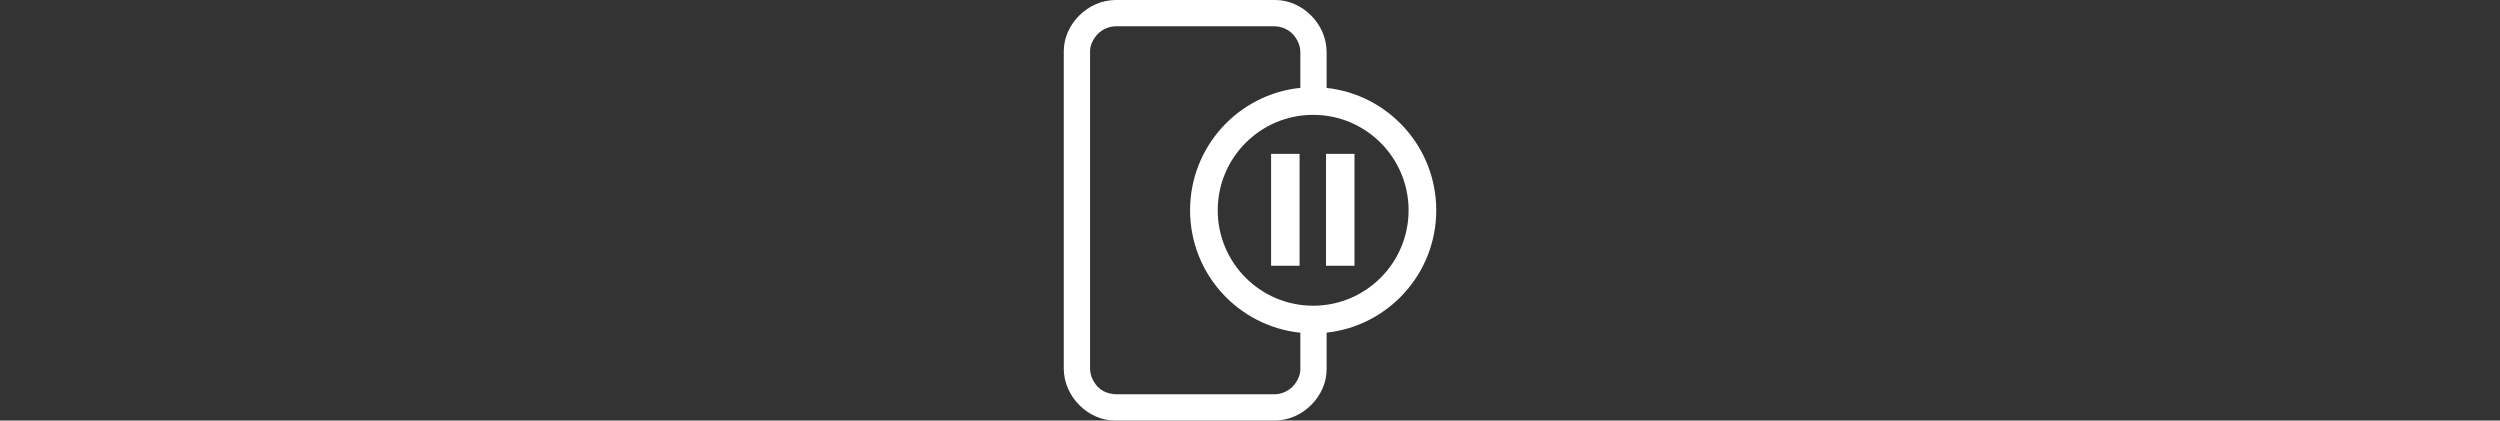 <svg viewBox="0 0 214 36" fill="none" xmlns="http://www.w3.org/2000/svg">
<rect x="0" y="0" width="214" height="36" fill="#333333" stroke="none"/>
<path d="M108.806 13.171H111.244V22.748H108.806V13.171Z" fill="white"/>
<path d="M115.945 13.171H113.508V22.748H115.945V13.171Z" fill="white"/>
<path fill-rule="evenodd" clip-rule="evenodd" d="M93.801 35.648C94.328 35.883 94.885 36 95.471 36H109.146C109.744 35.988 110.307 35.865 110.834 35.631C111.361 35.397 111.83 35.074 112.24 34.664C112.65 34.254 112.973 33.785 113.207 33.258C113.441 32.73 113.559 32.174 113.559 31.588V28.474C118.836 27.9 122.943 23.43 122.943 18C122.943 12.57 118.836 8.1 113.559 7.526V4.412C113.547 3.814 113.424 3.252 113.189 2.725C112.955 2.197 112.633 1.729 112.223 1.318C111.813 0.908 111.344 0.586 110.816 0.352C110.289 0.117 109.732 0 109.146 0H95.471C94.873 0.012 94.311 0.135 93.783 0.369C93.256 0.604 92.787 0.926 92.377 1.336C91.967 1.746 91.644 2.215 91.41 2.742C91.176 3.27 91.059 3.826 91.059 4.412V31.588C91.07 32.185 91.193 32.748 91.428 33.275C91.662 33.803 91.984 34.272 92.394 34.682C92.805 35.092 93.273 35.414 93.801 35.648ZM111.309 7.52V4.5C111.309 4.195 111.25 3.908 111.133 3.639C111.016 3.369 110.857 3.129 110.658 2.918C110.459 2.707 110.219 2.543 109.938 2.426C109.656 2.309 109.363 2.25 109.059 2.25H95.559C95.242 2.25 94.949 2.309 94.68 2.426C94.41 2.543 94.176 2.701 93.977 2.9C93.777 3.1 93.613 3.34 93.484 3.621C93.356 3.902 93.297 4.195 93.309 4.5V31.5C93.309 31.816 93.367 32.109 93.484 32.379C93.602 32.648 93.76 32.889 93.959 33.1C94.158 33.31 94.393 33.469 94.662 33.574C94.932 33.68 95.231 33.738 95.559 33.75H109.059C109.375 33.75 109.668 33.691 109.938 33.574C110.207 33.457 110.441 33.299 110.641 33.1C110.84 32.9 111.004 32.66 111.133 32.379C111.262 32.098 111.32 31.805 111.309 31.5V28.48C106.005 27.931 101.87 23.449 101.87 18C101.87 12.551 106.005 8.069 111.309 7.52ZM120.575 18C120.575 22.512 116.918 26.169 112.406 26.169C107.895 26.169 104.237 22.512 104.237 18C104.237 13.489 107.895 9.831 112.406 9.831C116.918 9.831 120.575 13.489 120.575 18Z" fill="white"/>
</svg>
